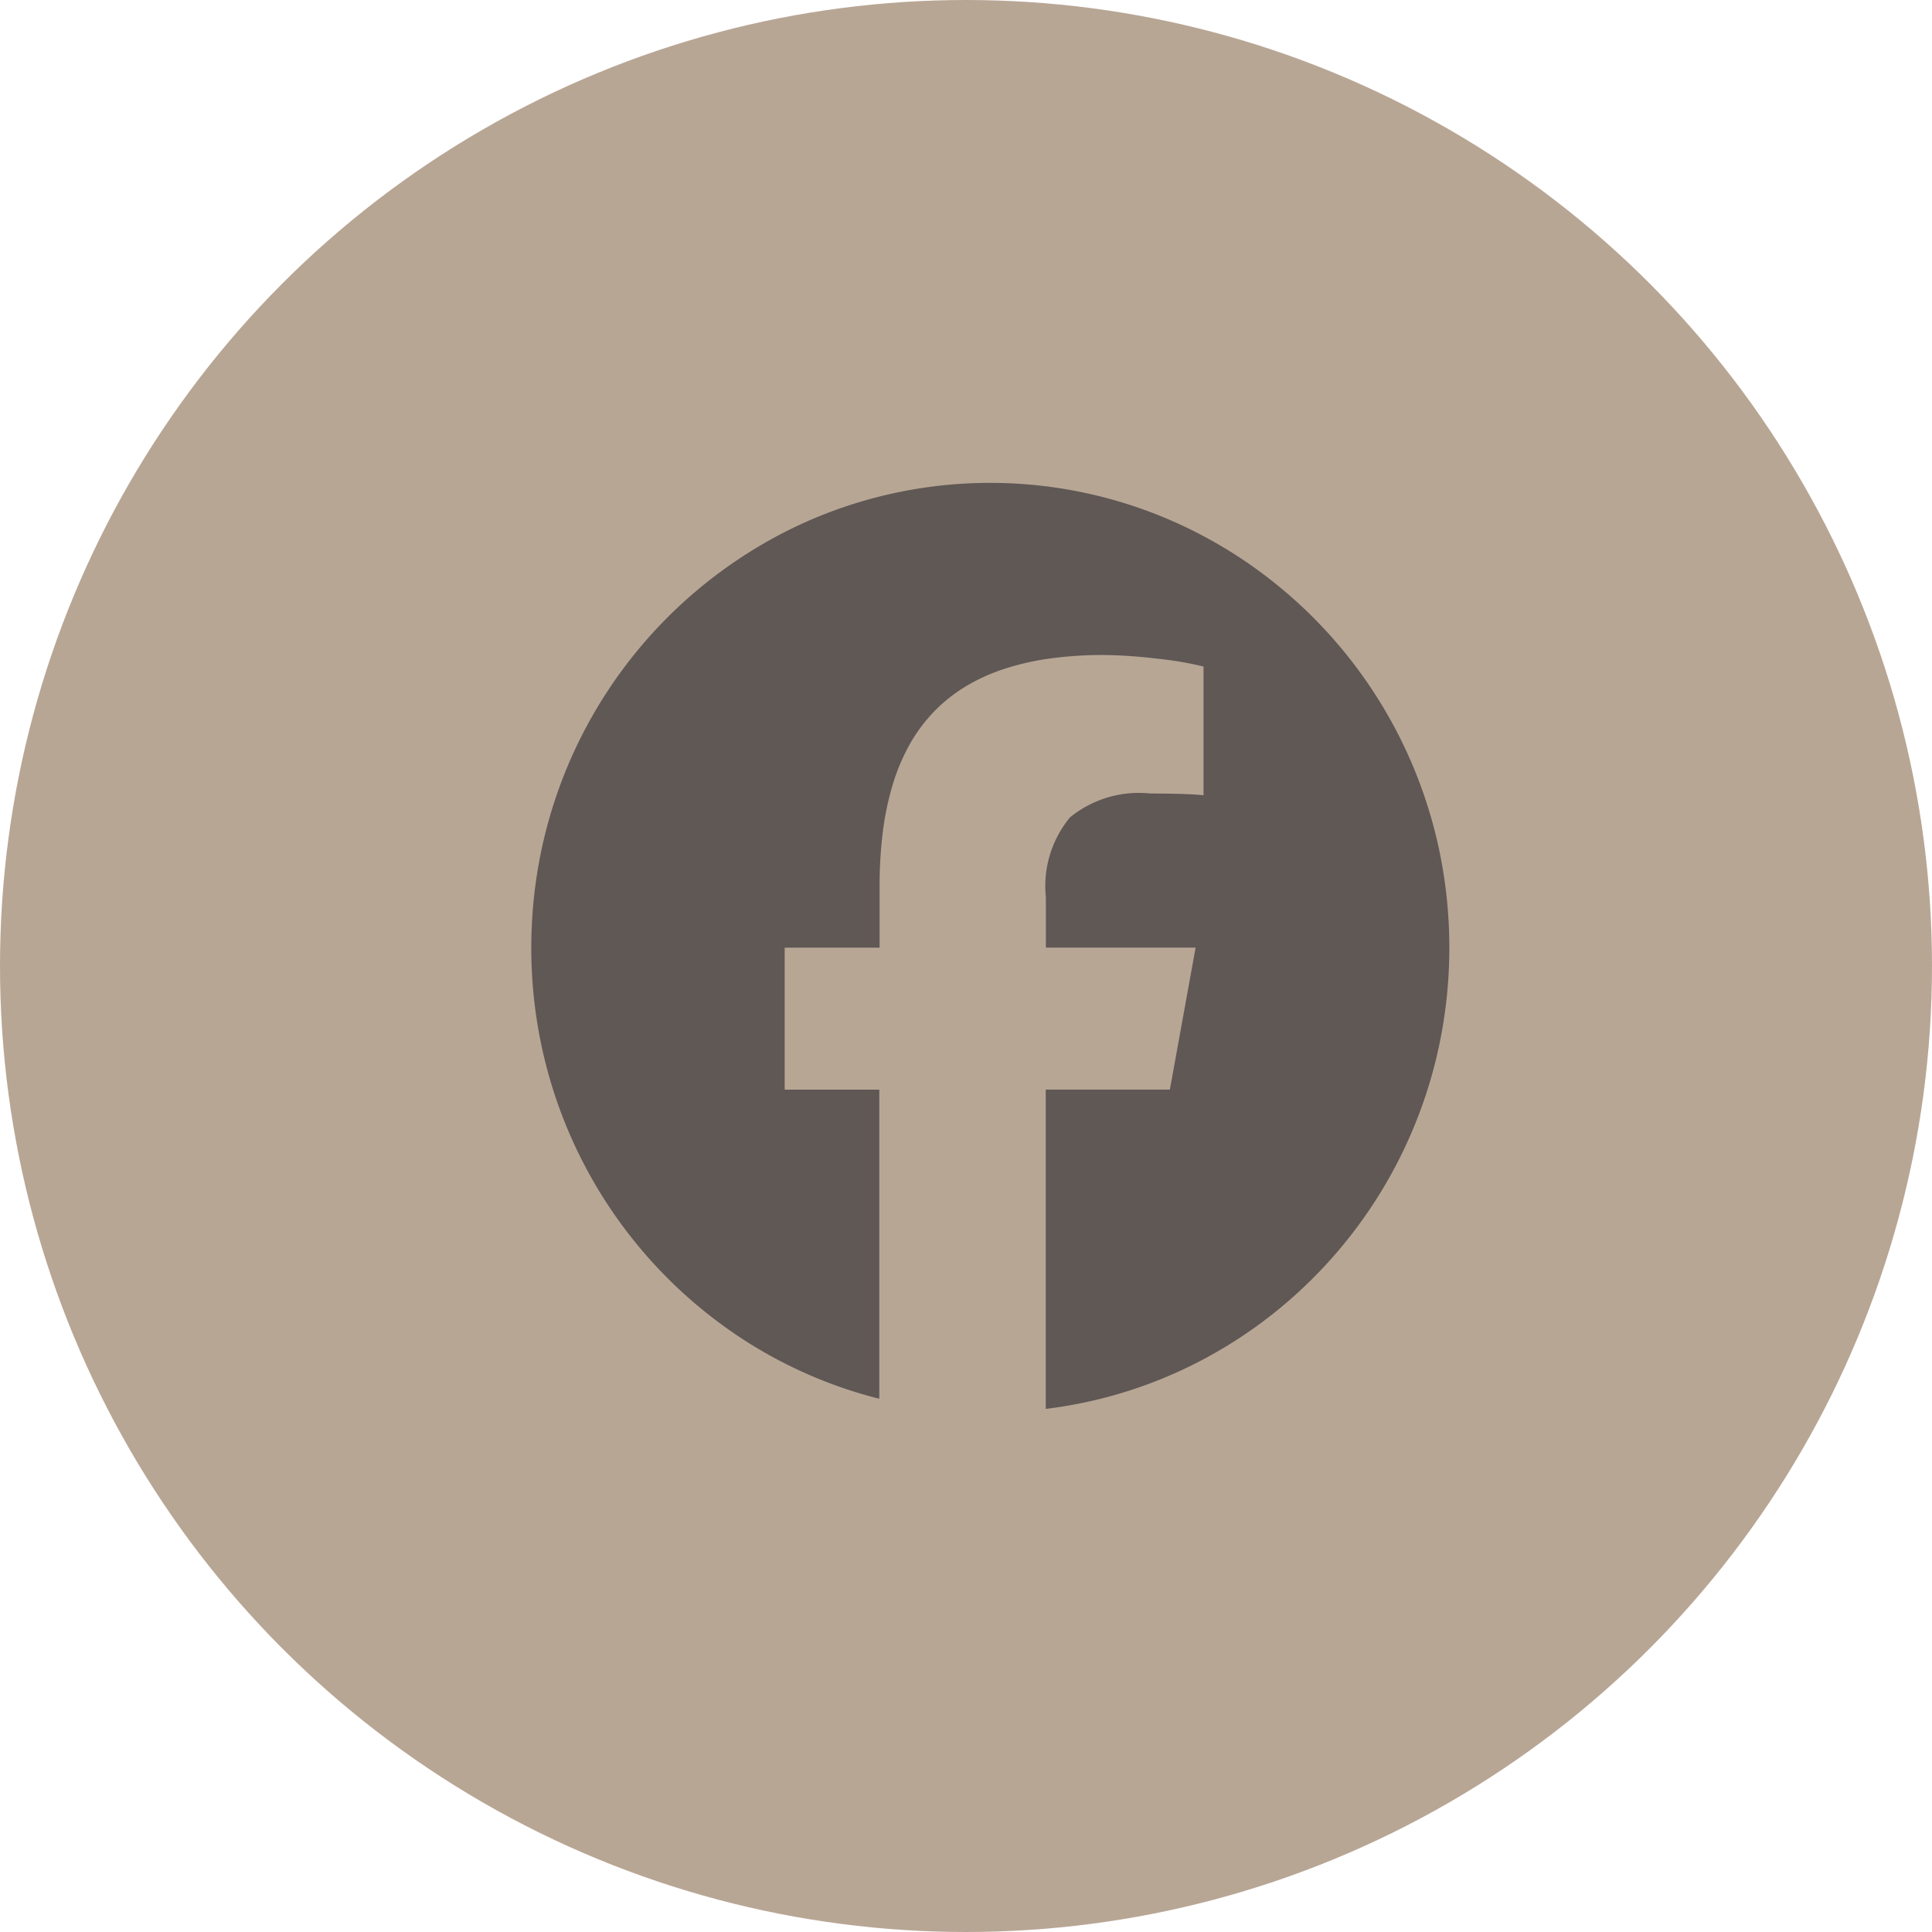 <svg id="Composant_34_1" data-name="Composant 34 – 1" xmlns="http://www.w3.org/2000/svg" width="40" height="40" viewBox="0 0 40 40">
  <circle id="Ellipse_17" data-name="Ellipse 17" cx="20" cy="20" r="20" fill="#b8a695"/>
  <path id="Soustraction_2" data-name="Soustraction 2" d="M10.651,19.169h0v-6.61h2.57l.533-2.94h-3.1V8.58a2.234,2.234,0,0,1,.5-1.658,2.256,2.256,0,0,1,1.664-.493c.5,0,.877.012,1.1.036V3.8a7.055,7.055,0,0,0-.966-.164,10.306,10.306,0,0,0-1.1-.075,8.106,8.106,0,0,0-1.111.072,5.419,5.419,0,0,0-.953.217,3.9,3.9,0,0,0-.8.365,3.247,3.247,0,0,0-.647.515,3.329,3.329,0,0,0-.5.669,4.162,4.162,0,0,0-.352.825,5.926,5.926,0,0,0-.209.984,8.937,8.937,0,0,0-.069,1.146V9.62H5.246v2.94H7.205v6.4a9.391,9.391,0,0,1-2.871-1.263,9.631,9.631,0,0,1-3.79-4.858A9.7,9.7,0,0,1,0,9.62,9.809,9.809,0,0,1,.193,7.681a9.627,9.627,0,0,1,4-6.038A9.464,9.464,0,0,1,5.8.756a9.4,9.4,0,0,1,7.4,0,9.464,9.464,0,0,1,1.614.887,9.632,9.632,0,0,1,4,6.038,9.837,9.837,0,0,1,.027,3.738,9.634,9.634,0,0,1-3.474,5.773,9.524,9.524,0,0,1-1.42.934,9.353,9.353,0,0,1-3.289,1.043Z" transform="translate(11 10)" fill="#5f5855" stroke="rgba(0,0,0,0)" stroke-miterlimit="10" stroke-width="1"/>
</svg>
